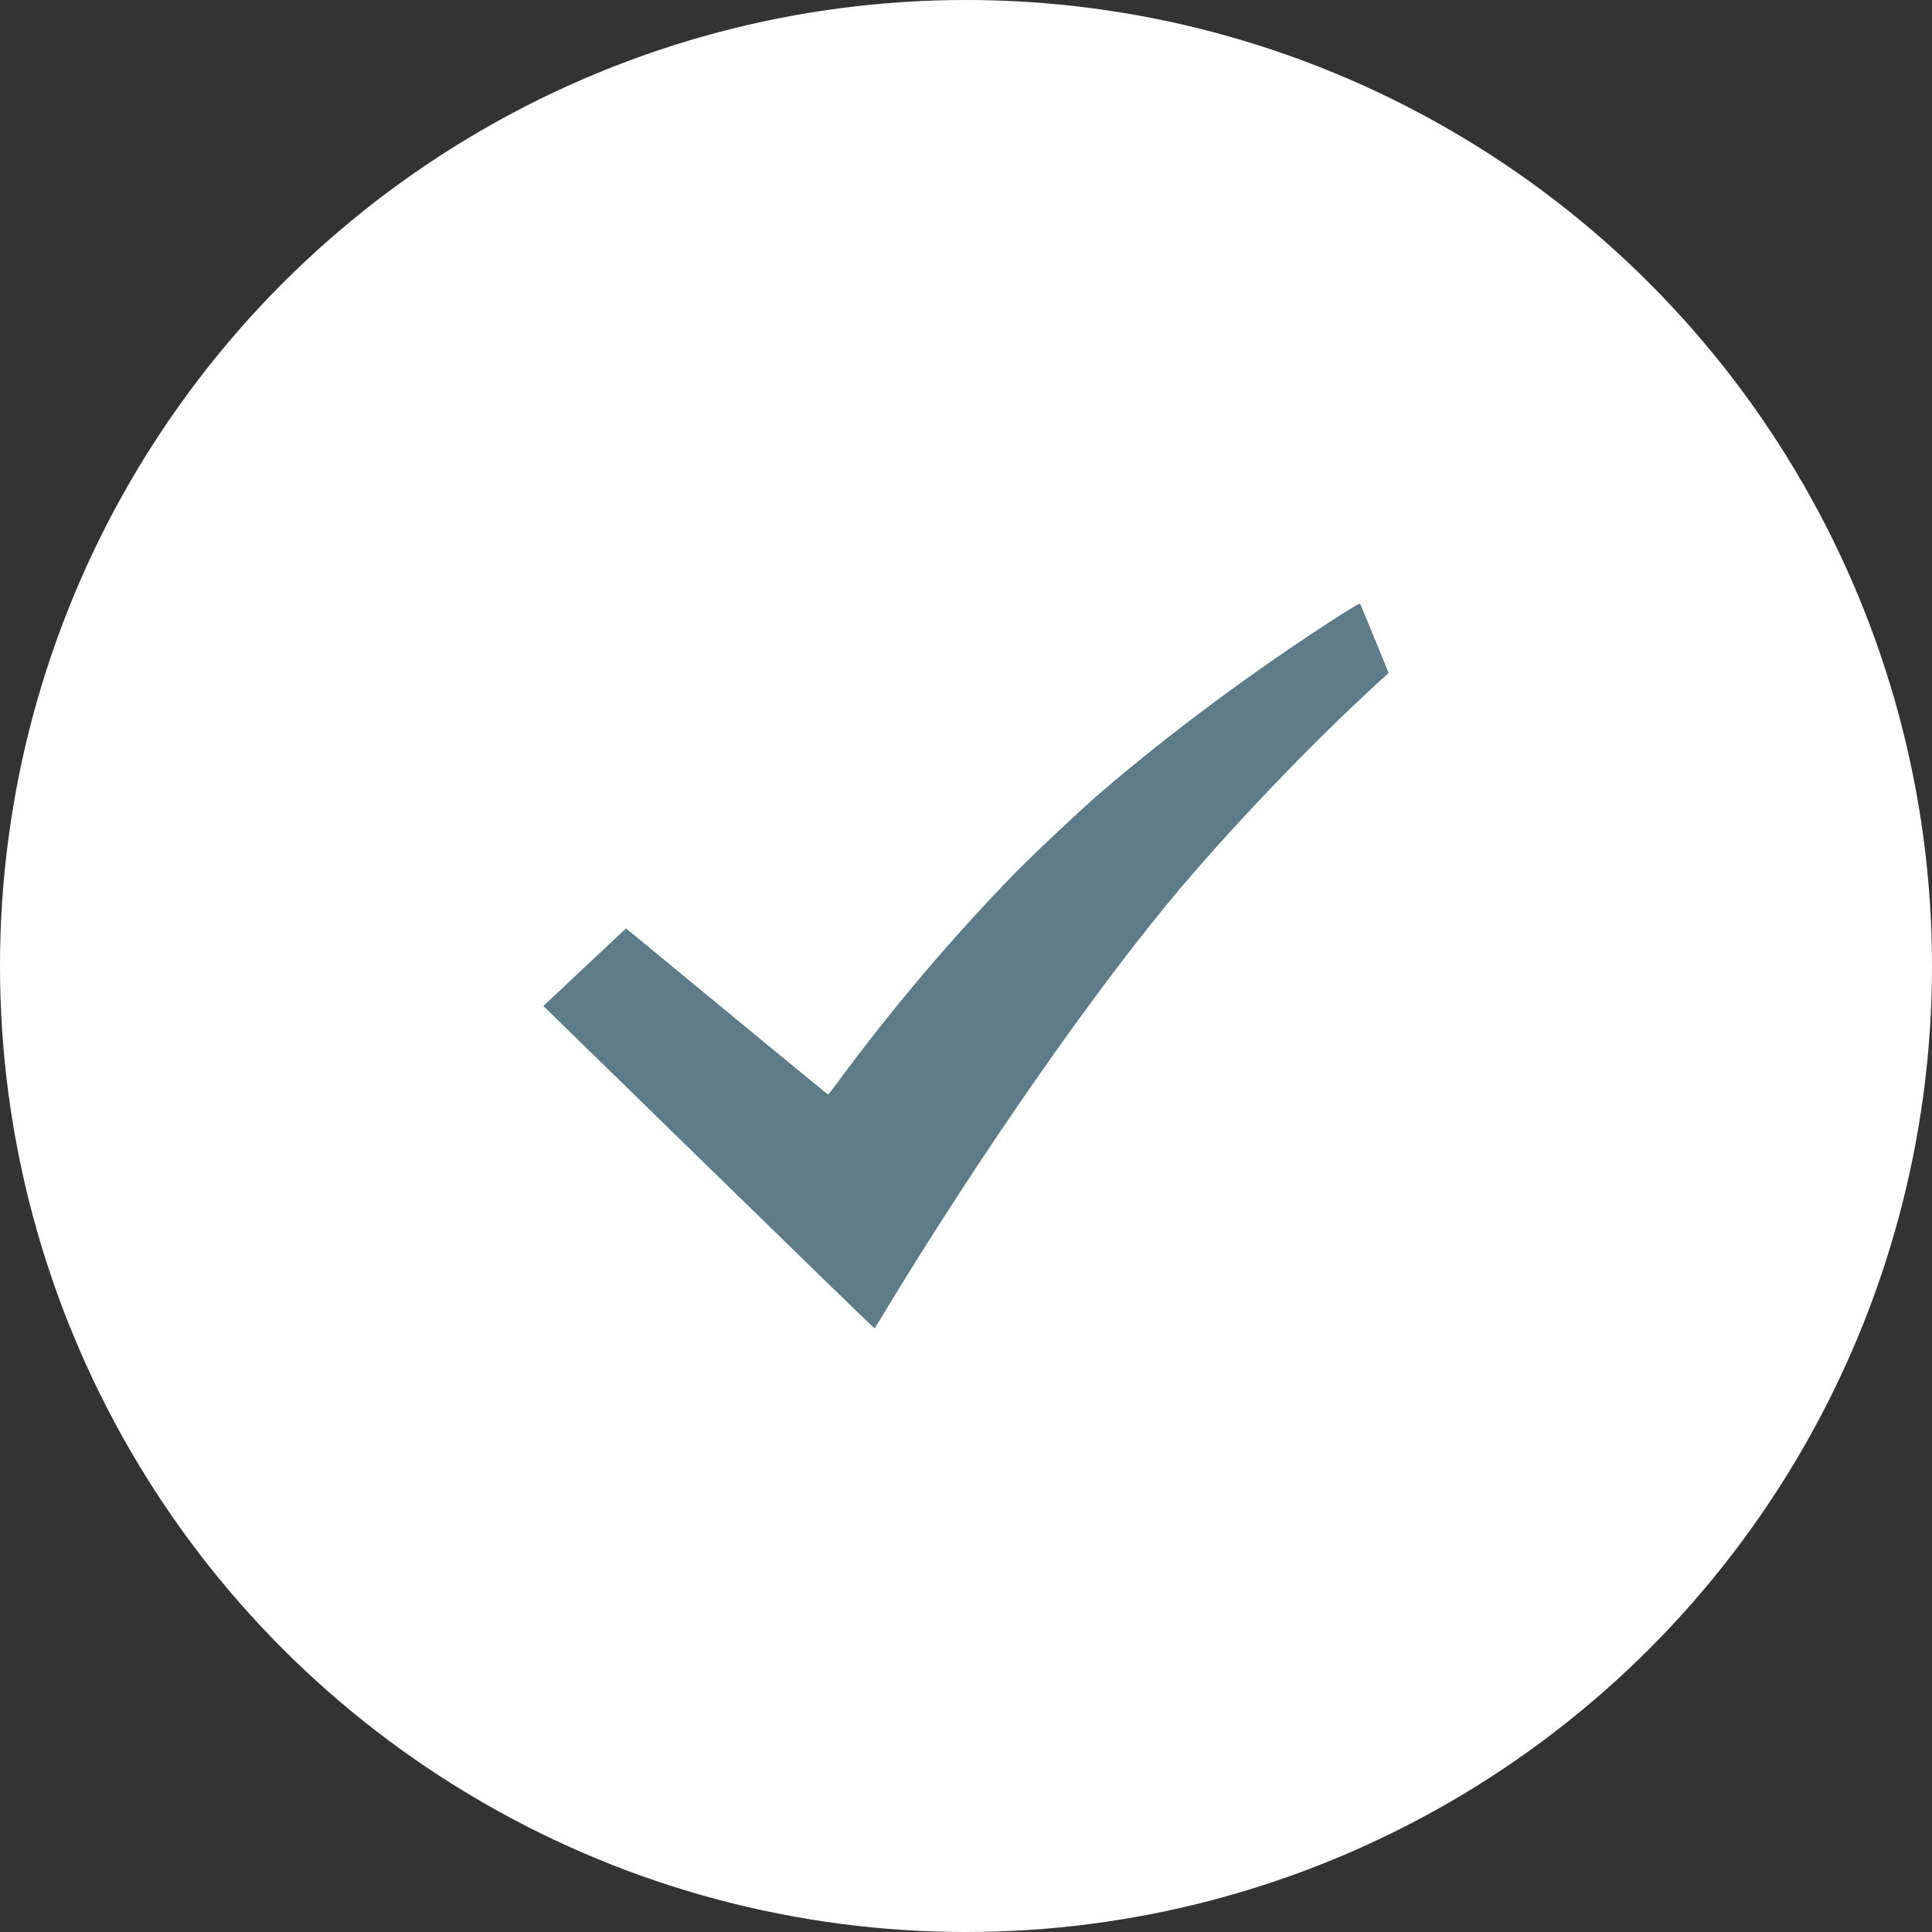<?xml version="1.0" encoding="UTF-8"?> <svg xmlns="http://www.w3.org/2000/svg" width="32" height="32" viewBox="0 0 32 32" fill="none"><rect x="0" y="0" width="32" height="32" fill="#333333" stroke="none"/> <circle cx="16" cy="16" r="16" fill="white"></circle> <path fill-rule="evenodd" clip-rule="evenodd" d="M22.19 10.194C20.794 11.091 19.396 12.126 18.242 13.118C17.902 13.41 17.119 14.146 16.799 14.474C15.778 15.522 14.753 16.731 13.879 17.92C13.793 18.037 13.719 18.13 13.713 18.128C13.707 18.126 12.952 17.506 12.036 16.751L10.369 15.377L9.684 16.02L9 16.663L11.737 19.333C13.242 20.802 14.478 22.002 14.483 22C14.488 21.998 14.546 21.908 14.612 21.799C16.221 19.134 18.169 16.34 19.568 14.692C20.502 13.592 21.762 12.28 22.795 11.334L23 11.146L22.77 10.583C22.643 10.274 22.535 10.012 22.529 10.002C22.521 9.989 22.434 10.038 22.19 10.194Z" fill="#5E7B8A"></path> </svg> 